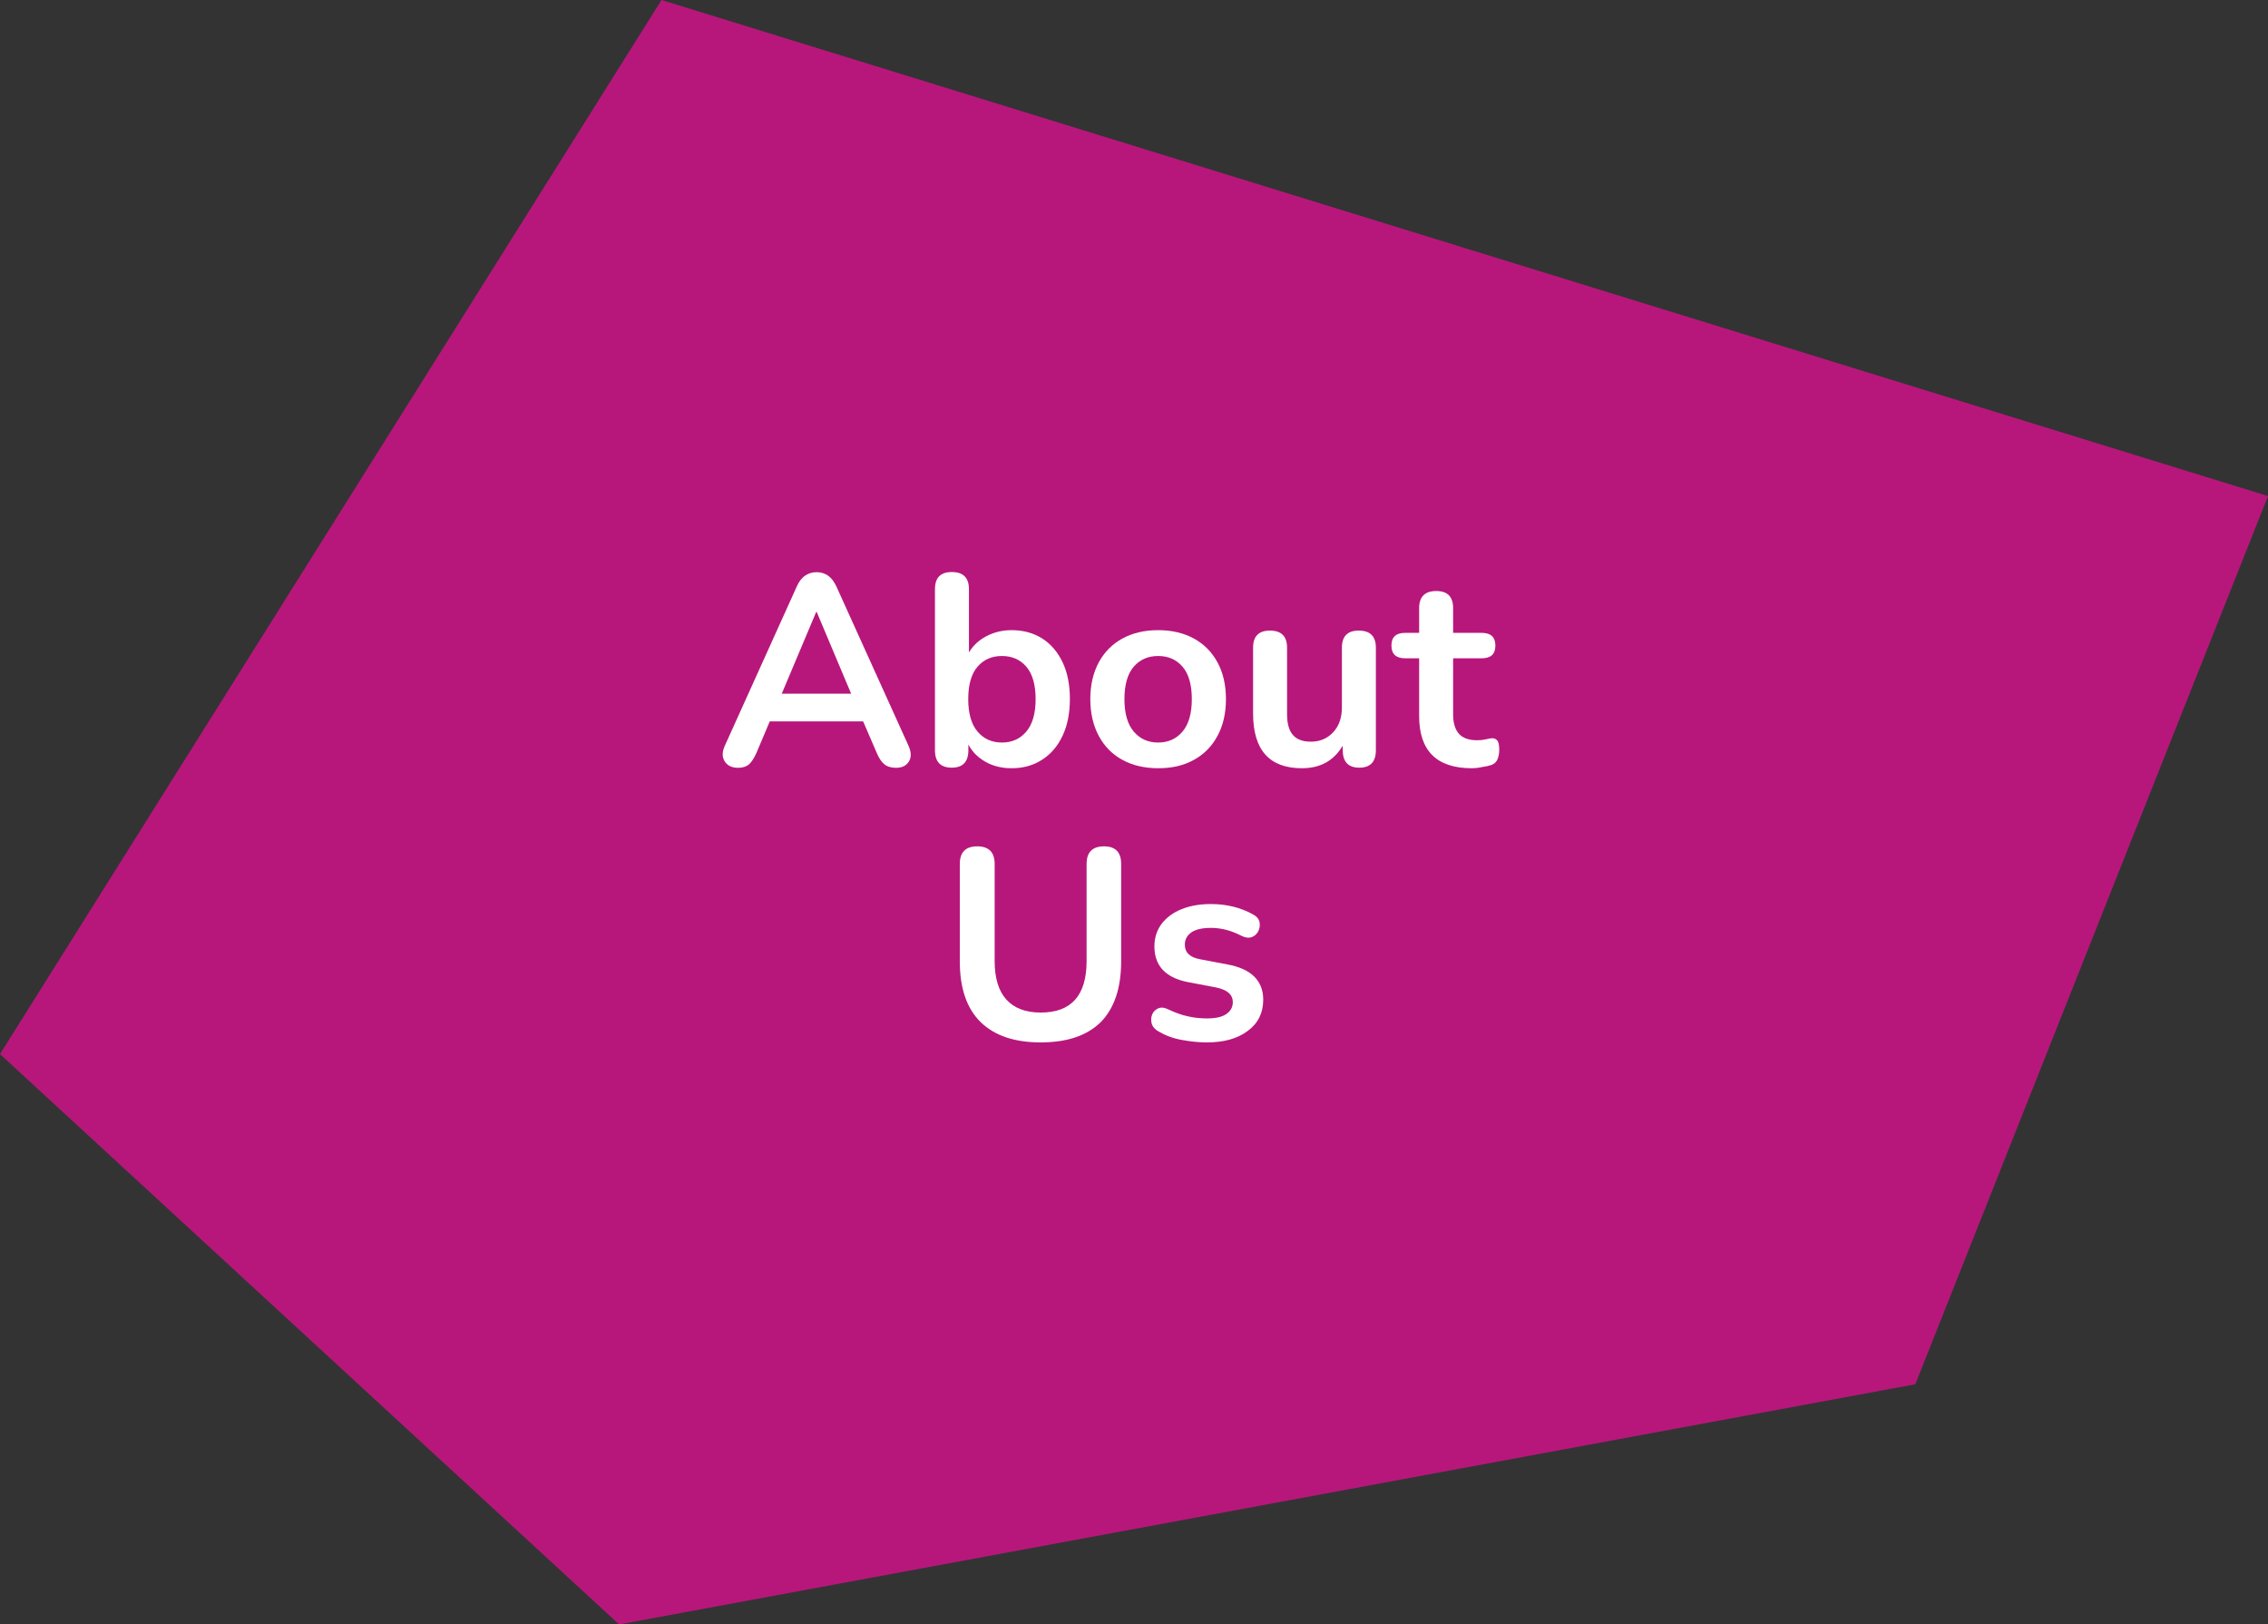 <?xml version="1.0" encoding="utf-8"?>
<!-- Generator: Adobe Illustrator 25.4.1, SVG Export Plug-In . SVG Version: 6.00 Build 0)  -->
<svg version="1.1" id="Layer_1" xmlns="http://www.w3.org/2000/svg" xmlns:xlink="http://www.w3.org/1999/xlink" x="0px" y="0px"
	 viewBox="0 0 1588.4 1137.6" style="enable-background:new 0 0 1588.4 1137.6;" xml:space="preserve">
<rect x="0" y="0" width="1588.4" height="1137.6" fill="#333333" stroke="none"/>
<style type="text/css">
	.st0{fill:#B7177B;}
	.st1{fill:#FFFFFF;}
</style>
<polygon class="st0" points="1341.4,969.4 433.6,1137.6 0,738.2 463.3,0 1588.4,347.4 "/>
<g>
	<path class="st1" d="M517,537.7c-4.4,0-7.6-1.5-9.5-4.6s-1.8-6.7,0.2-11l50.2-111.1c1.6-3.7,3.6-6.3,6-7.9c2.3-1.6,5-2.4,8.1-2.4
		c2.9,0,5.5,0.8,7.9,2.4c2.3,1.6,4.3,4.2,6,7.9l50.3,111.1c2,4.4,2.2,8.1,0.4,11.1c-1.8,3-4.8,4.5-9.1,4.5c-3.5,0-6.3-0.9-8.3-2.6
		c-2-1.7-3.7-4.3-5.2-7.9l-9.5-22h-65.4l-9.3,22c-1.6,3.7-3.4,6.3-5.1,8C522.8,536.8,520.3,537.7,517,537.7z M571.6,428.6
		l-24.1,57.2h48.6l-24.1-57.2H571.6z"/>
	<path class="st1" d="M708.4,538c-6.8,0-12.9-1.5-18.2-4.5s-9.3-7-12-12.1v4c0,8.1-3.9,12.2-11.6,12.2c-7.9,0-11.8-4.1-11.8-12.2
		V412.6c0-8,3.9-12,11.8-12c8,0,12,4,12,12v44.3c2.8-4.7,6.8-8.5,12.1-11.3c5.3-2.8,11.2-4.3,17.8-4.3c8.2,0,15.4,2,21.5,5.9
		c6.1,3.9,10.8,9.5,14.2,16.6c3.4,7.2,5.1,15.7,5.1,25.7c0,9.9-1.7,18.5-5.1,25.7c-3.4,7.3-8.2,12.9-14.3,16.8
		C723.6,536.1,716.5,538,708.4,538z M701.7,520c7.1,0,12.8-2.6,17.1-7.7c4.3-5.1,6.5-12.7,6.5-22.7c0-10.1-2.2-17.7-6.5-22.7
		c-4.3-5-10-7.5-17.1-7.5c-7.1,0-12.8,2.5-17.1,7.5c-4.3,5-6.5,12.6-6.5,22.7c0,10,2.2,17.6,6.5,22.7
		C688.9,517.4,694.6,520,701.7,520z"/>
	<path class="st1" d="M811.1,538c-9.6,0-18-2-25.1-5.9c-7.1-3.9-12.6-9.5-16.5-16.8c-3.9-7.3-5.9-15.9-5.9-25.7
		c0-9.9,2-18.4,5.9-25.7c3.9-7.2,9.4-12.8,16.5-16.7c7.1-3.9,15.5-5.9,25.1-5.9c9.6,0,18,2,25.1,5.9c7.1,3.9,12.6,9.5,16.5,16.7
		c3.9,7.2,5.9,15.8,5.9,25.7c0,9.9-2,18.5-5.9,25.7c-3.9,7.3-9.4,12.9-16.5,16.8C829.1,536.1,820.8,538,811.1,538z M811.1,520
		c7.1,0,12.8-2.6,17.1-7.7c4.3-5.1,6.5-12.7,6.5-22.7c0-10.1-2.2-17.7-6.5-22.7c-4.3-5-10-7.5-17.1-7.5c-7.1,0-12.8,2.5-17.1,7.5
		c-4.3,5-6.5,12.6-6.5,22.7c0,10,2.2,17.6,6.5,22.7C798.3,517.4,804,520,811.1,520z"/>
	<path class="st1" d="M911.8,538c-22.8,0-34.2-12.8-34.2-38.4v-46c0-8,3.9-12,11.8-12c8,0,12,4,12,12V500c0,6.6,1.3,11.5,4,14.6
		c2.7,3.2,6.9,4.8,12.7,4.8c6.3,0,11.5-2.2,15.6-6.6c4.1-4.4,6.1-10.2,6.1-17.4v-41.8c0-8,3.9-12,11.8-12c8,0,12,4,12,12v71.8
		c0,8.1-3.9,12.2-11.6,12.2c-7.7,0-11.6-4.1-11.6-12.2v-3.2C934.1,532.8,924.6,538,911.8,538z"/>
	<path class="st1" d="M1030.8,538c-24.6,0-36.9-12.2-36.9-36.5v-40.5H984c-6.3,0-9.5-3-9.5-8.9c0-6,3.2-8.9,9.5-8.9h9.9v-17.3
		c0-8,4-12,12-12c7.9,0,11.8,4,11.8,12v17.3h20.1c6.3,0,9.5,3,9.5,8.9c0,6-3.2,8.9-9.5,8.9h-20.1v39.1c0,6.1,1.3,10.6,4,13.7
		s7,4.6,12.9,4.6c2.2,0,4.1-0.2,5.7-0.6c1.6-0.4,3.1-0.6,4.4-0.8c1.5-0.1,2.8,0.4,3.8,1.4c1,1.1,1.5,3.3,1.5,6.6
		c0,2.5-0.4,4.8-1.2,6.7c-0.8,2-2.3,3.3-4.5,4.1c-1.6,0.5-3.8,1-6.5,1.4C1035.1,537.8,1032.8,538,1030.8,538z"/>
	<path class="st1" d="M728.8,730c-18.4,0-32.4-4.8-42.1-14.3c-9.7-9.6-14.5-23.7-14.5-42.5V605c0-8.2,4.1-12.3,12.2-12.3
		c8.1,0,12.2,4.1,12.2,12.3v68c0,12,2.8,21.1,8.3,27.1c5.5,6,13.5,9,24,9c21.4,0,32.1-12,32.1-36.1v-68c0-8.2,4.1-12.3,12.2-12.3
		c8,0,12,4.1,12,12.3v68.2c0,18.7-4.8,32.9-14.2,42.5C761.3,725.3,747.3,730,728.8,730z"/>
	<path class="st1" d="M845.1,730c-5.4,0-11.2-0.6-17.3-1.7c-6.1-1.1-11.5-3.1-16.3-5.9c-2.7-1.5-4.3-3.4-4.9-5.6
		c-0.6-2.2-0.5-4.3,0.3-6.3c0.8-2,2.2-3.4,4.2-4.3c2-0.9,4.3-0.7,6.9,0.6c5.1,2.4,9.8,4.1,14.2,5c4.4,1,8.8,1.4,13.1,1.4
		c6.1,0,10.6-1,13.6-3.1c3-2.1,4.5-4.8,4.5-8.3c0-5.3-3.9-8.7-11.8-10.3l-19-3.6c-16.1-3-24.1-11.4-24.1-25.1c0-6.1,1.7-11.3,5-15.8
		c3.4-4.4,8-7.9,14-10.3c6-2.4,12.8-3.6,20.5-3.6c11.1,0,21.1,2.5,29.8,7.4c2.4,1.3,3.8,3,4.3,5.2c0.4,2.2,0.2,4.3-0.8,6.3
		c-1,2-2.4,3.4-4.5,4.2c-2,0.8-4.4,0.6-7-0.7c-3.9-2-7.7-3.5-11.3-4.4c-3.6-0.9-7.1-1.3-10.4-1.3c-6.2,0-10.8,1.1-13.8,3.2
		c-3,2.2-4.5,5-4.5,8.5c0,5.6,3.6,9,10.8,10.3l19,3.6c8.2,1.5,14.5,4.3,18.7,8.4c4.2,4.1,6.4,9.5,6.4,16.3c0,9.2-3.6,16.5-10.8,21.8
		C866.7,727.4,857.1,730,845.1,730z"/>
</g>
</svg>
